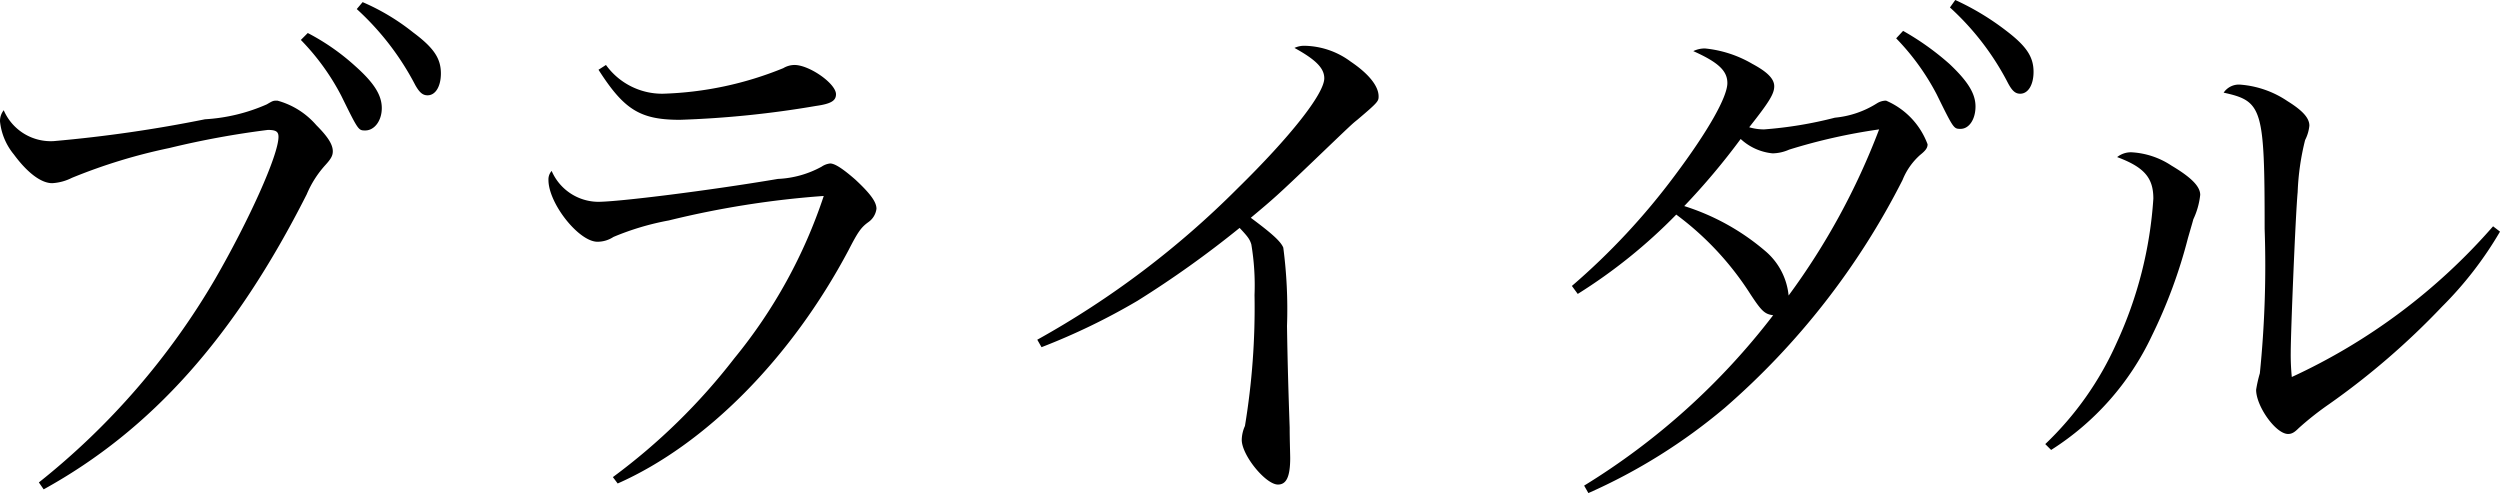 <svg xmlns="http://www.w3.org/2000/svg" width="93.9" height="18.52" viewBox="0 0 93.9 18.52">
  <path id="パス_693" data-name="パス 693" d="M5.02.92C9.08-1.32,12.2-4.82,14.9-10.16a3.853,3.853,0,0,1,.7-1.1c.22-.24.28-.36.28-.52,0-.26-.2-.56-.62-.98a2.961,2.961,0,0,0-1.46-.92c-.16,0-.16,0-.4.14a6.7,6.7,0,0,1-2.32.56,51.39,51.39,0,0,1-5.68.82,1.922,1.922,0,0,1-1.88-1.16.655.655,0,0,0-.14.42,2.325,2.325,0,0,0,.52,1.24c.5.68,1.02,1.08,1.44,1.08a1.865,1.865,0,0,0,.74-.2A20.839,20.839,0,0,1,9.74-11.9a33.018,33.018,0,0,1,3.7-.68c.3,0,.4.06.4.26,0,.68-1.1,3.12-2.38,5.34A27.417,27.417,0,0,1,4.84.66Zm9.66-16.88a8.8,8.8,0,0,1,1.52,2.1c.64,1.3.64,1.3.9,1.3.34,0,.62-.36.62-.84s-.28-.94-1-1.58a8.423,8.423,0,0,0-1.78-1.24Zm2.1-1.16a10.244,10.244,0,0,1,2.2,2.86c.16.28.28.38.46.38.3,0,.5-.34.5-.82,0-.56-.26-.96-1.04-1.54A8.263,8.263,0,0,0,17-17.38Zm9.08,2.28c.96,1.5,1.56,1.88,3.06,1.88a37.3,37.3,0,0,0,5.1-.52c.58-.08.76-.2.76-.44,0-.4-1-1.1-1.56-1.1a.84.84,0,0,0-.42.12,12.947,12.947,0,0,1-4.52.96,2.6,2.6,0,0,1-2.14-1.08ZM26.58.7C29.88-.76,33.1-4,35.26-8.08c.34-.66.46-.84.74-1.04a.718.718,0,0,0,.3-.5c0-.26-.24-.58-.8-1.1-.46-.4-.76-.6-.94-.6a.709.709,0,0,0-.32.12,3.742,3.742,0,0,1-1.64.46c-2.6.44-5.98.86-6.76.86a1.921,1.921,0,0,1-1.74-1.16.475.475,0,0,0-.12.34c0,.88,1.14,2.32,1.84,2.32a1.084,1.084,0,0,0,.6-.18,10.024,10.024,0,0,1,2.08-.62,34.719,34.719,0,0,1,5.82-.92A19.085,19.085,0,0,1,30.96-4,23.052,23.052,0,0,1,26.4.46ZM42.5-4.42a24.535,24.535,0,0,0,3.6-1.74A38.5,38.5,0,0,0,49.94-8.9c.3.32.38.42.44.62a9.314,9.314,0,0,1,.12,1.9,27.227,27.227,0,0,1-.36,4.92,1.321,1.321,0,0,0-.12.52c0,.58.9,1.68,1.36,1.68.32,0,.46-.3.46-1,0-.12-.02-.7-.02-1.14-.04-1.14-.08-2.42-.1-3.82a17.755,17.755,0,0,0-.14-2.94c-.1-.24-.44-.54-1.22-1.12.86-.72.98-.82,2.38-2.16,1.42-1.36,1.42-1.36,1.62-1.52.78-.66.8-.7.8-.88,0-.38-.36-.84-1.04-1.3a2.988,2.988,0,0,0-1.72-.6.87.87,0,0,0-.4.08c.8.44,1.12.76,1.12,1.14,0,.58-1.28,2.2-3.26,4.14A33.821,33.821,0,0,1,42.34-4.7ZM63.04,1.06a21.361,21.361,0,0,0,5.12-3.2,28.206,28.206,0,0,0,6.68-8.56,2.5,2.5,0,0,1,.66-.94c.2-.16.28-.26.28-.4a2.859,2.859,0,0,0-1.56-1.64H74.2a.664.664,0,0,0-.32.1,3.58,3.58,0,0,1-1.58.54,15.137,15.137,0,0,1-2.66.44,1.987,1.987,0,0,1-.56-.08c.76-.96.94-1.26.94-1.54s-.26-.54-.82-.84a4.365,4.365,0,0,0-1.78-.58.986.986,0,0,0-.44.1c.94.42,1.28.74,1.28,1.2,0,.52-.72,1.8-1.98,3.48a25.609,25.609,0,0,1-3.86,4.14l.22.3a19.981,19.981,0,0,0,3.7-2.98,11.205,11.205,0,0,1,2.78,2.98c.42.64.54.76.86.8a26.2,26.2,0,0,1-7.1,6.4ZM73.96-12.6a26.146,26.146,0,0,1-3.4,6.24A2.5,2.5,0,0,0,69.72-8a8.706,8.706,0,0,0-3.08-1.72,26.131,26.131,0,0,0,2.12-2.52,2.05,2.05,0,0,0,1.2.54,1.587,1.587,0,0,0,.62-.14A21.513,21.513,0,0,1,73.96-12.6Zm.64-3.42a8.958,8.958,0,0,1,1.52,2.1c.64,1.3.64,1.3.9,1.3.32,0,.56-.36.56-.84s-.28-.94-.98-1.6a10.058,10.058,0,0,0-1.74-1.24Zm2.02-1.16a10.084,10.084,0,0,1,2.18,2.84c.16.3.28.4.46.4.3,0,.5-.34.5-.82,0-.56-.26-.96-1.02-1.54a9.81,9.81,0,0,0-1.92-1.16ZM80.42-.56A10.226,10.226,0,0,0,84.2-4.84a19.093,19.093,0,0,0,1.36-3.68c.18-.62.18-.62.2-.7a2.857,2.857,0,0,0,.26-.92c0-.32-.34-.66-1.08-1.1a3.009,3.009,0,0,0-1.5-.5.835.835,0,0,0-.54.18c1.02.38,1.36.78,1.36,1.56a15.264,15.264,0,0,1-1.38,5.42A11.953,11.953,0,0,1,80.2-.78Zm16.6-8.4A22.56,22.56,0,0,1,89.46-3.3a8.608,8.608,0,0,1-.04-.92c0-.76.18-5.18.26-6.02a9.467,9.467,0,0,1,.28-1.96,1.507,1.507,0,0,0,.16-.54c0-.28-.24-.56-.82-.92a3.663,3.663,0,0,0-1.76-.62.69.69,0,0,0-.64.3c1.46.32,1.54.58,1.54,5.12a40.112,40.112,0,0,1-.18,5.42,4.915,4.915,0,0,0-.14.62c0,.62.74,1.66,1.2,1.66.14,0,.24-.06.4-.22a11.383,11.383,0,0,1,1.14-.9A28.3,28.3,0,0,0,95.1-5.94a13.765,13.765,0,0,0,2.18-2.82Z" transform="translate(-3.38 17.46)"/>
</svg>
